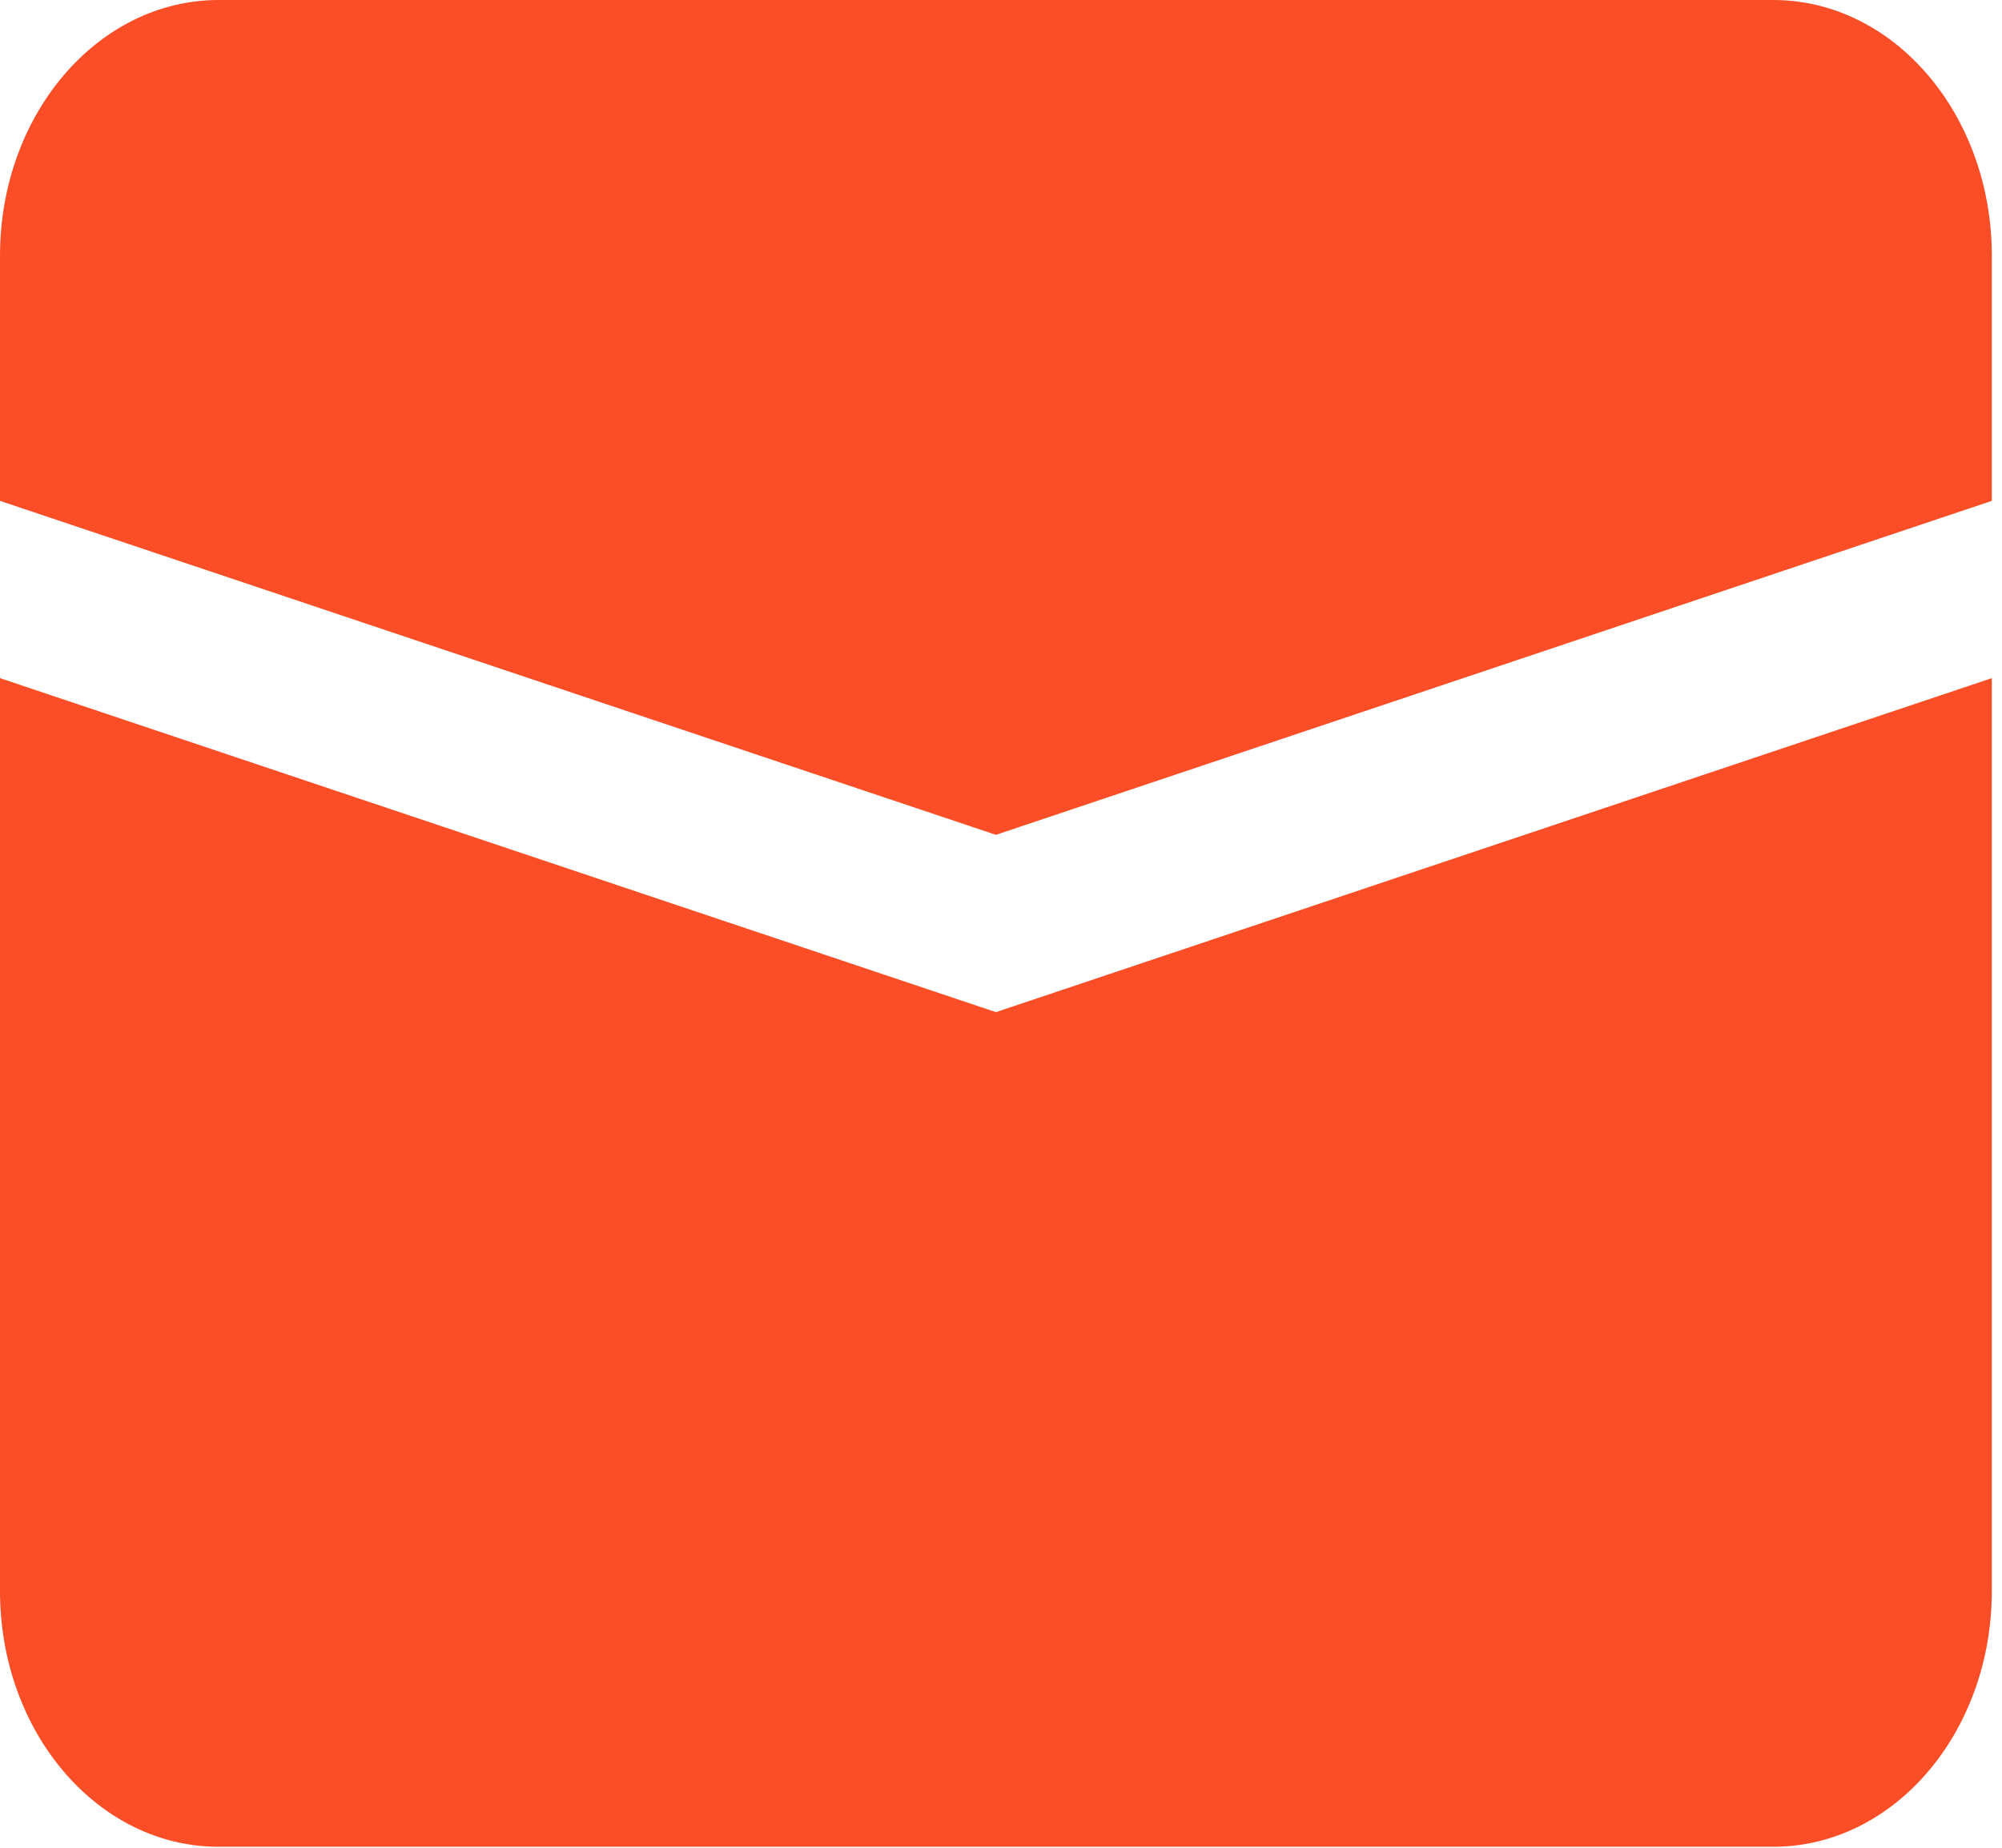 <svg width="91" height="84" viewBox="0 0 91 84" fill="none" xmlns="http://www.w3.org/2000/svg">
<path d="M45.269 37.952L90.537 22.77V11.625C90.537 5.208 86.092 0 80.6 0H9.938C4.445 0 0 5.208 0 11.625V22.77L45.269 37.952Z" fill="#FC4E26"/>
<path d="M45.269 46.012L0 30.829V72.331C0 78.752 4.445 83.956 9.938 83.956H80.6C86.092 83.956 90.537 78.752 90.537 72.331V30.829L45.269 46.012Z" fill="#FC4E26"/>
</svg>
